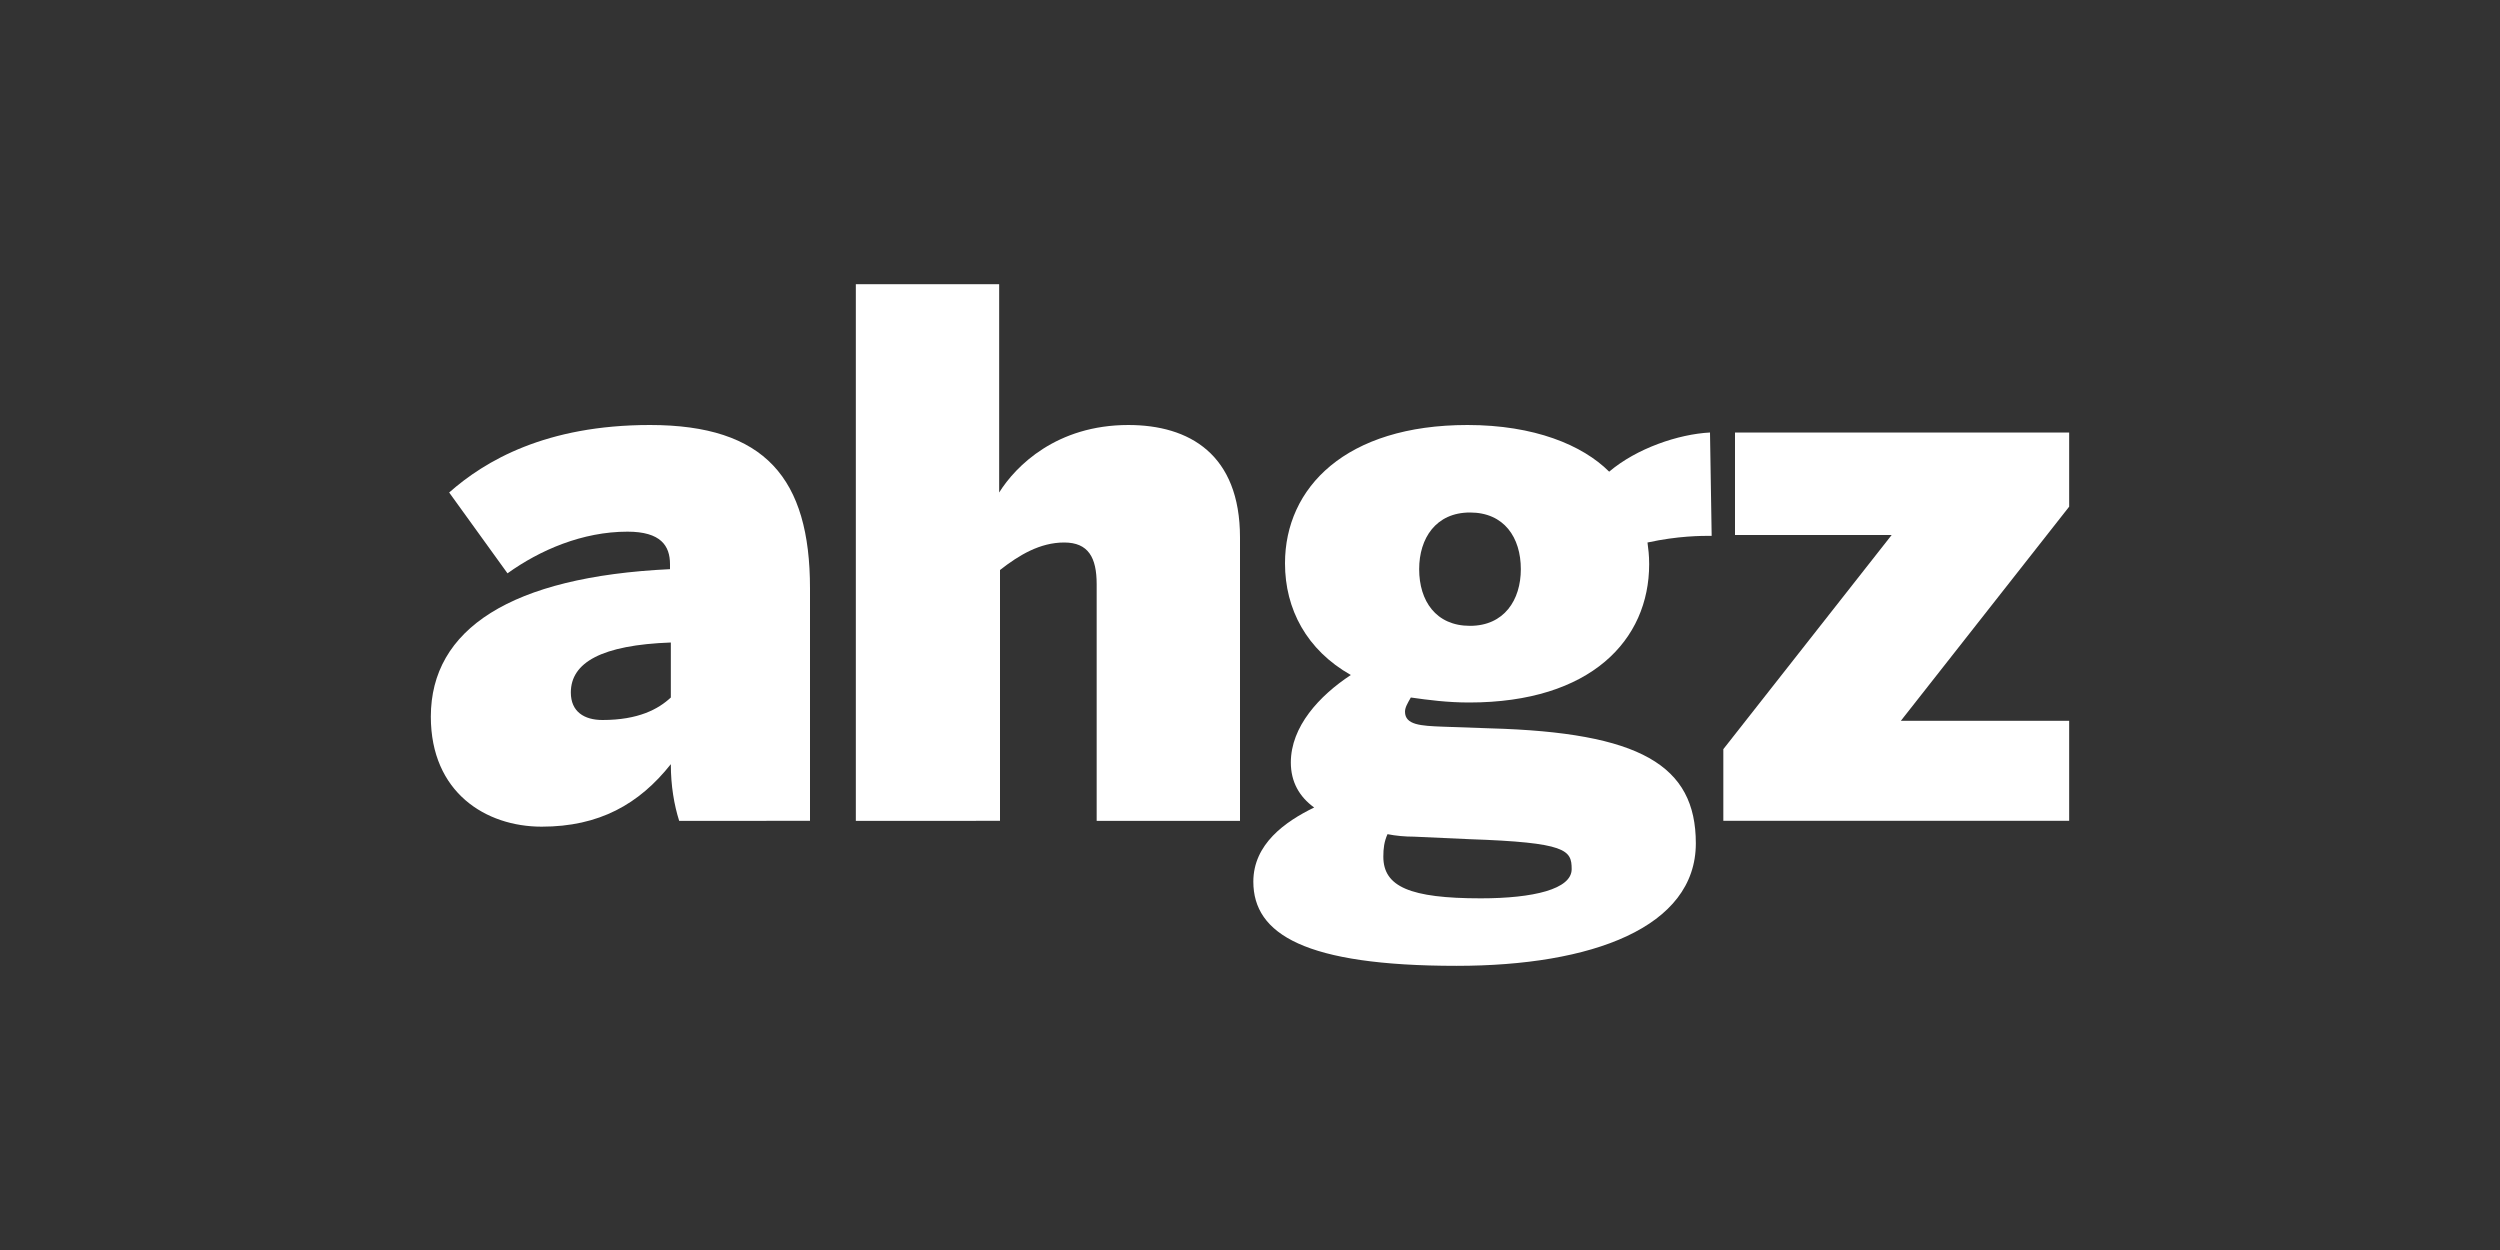 <svg xmlns="http://www.w3.org/2000/svg" xmlns:xlink="http://www.w3.org/1999/xlink" id="Ebene_1" x="0px" y="0px" viewBox="0 0 300 150" style="enable-background:new 0 0 300 150;" xml:space="preserve"><rect x="0" y="0" width="300" height="150" fill="#333333" stroke="none"/><style type="text/css">	.st0{fill:#FFFFFF;}</style><g>	<path class="st0" d="M97.2,98.5V87.2V70.6C97.2,57.4,91.8,51,78,51c-12.5,0-19.8,4.3-24.1,8.1l7,9.7c3.9-2.8,9-5,14.4-5  c4,0,5.1,1.7,5.1,3.9v0.6C61.3,69.2,51.7,75.5,51.7,86c0,9.1,6.6,13.2,13.3,13.2c6.9,0,11.7-2.7,15.5-7.5c0,2.6,0.4,4.9,1,6.8  L97.2,98.5L97.2,98.5z M80.5,83.7c-1.5,1.4-3.9,2.7-8.2,2.7c-2.2,0-3.8-1-3.8-3.3c0-3.6,3.7-5.7,12-6V83.7L80.5,83.7z"></path>	<path class="st0" d="M120,98.5V68.4c2.3-1.8,4.8-3.3,7.7-3.3c2.9,0,3.9,1.8,3.9,5v28.4h17.2v-34c0-10-6.1-13.5-13.4-13.5  c-8.6,0-13.5,4.9-15.5,8.1v-25h-17.2v64.4H120L120,98.5z"></path>	<polygon class="st0" points="248.3,98.5 248.3,86.5 228.1,86.5 248.3,60.8 248.3,51.9 208.2,51.9 208.2,64.2 227,64.2 206.8,89.9   206.8,98.5  "></polygon>	<path class="st0" d="M205.2,51.9c-3.8,0.2-8.8,1.9-12.1,4.7c-3.2-3.2-9-5.6-17-5.6c-14.6,0-21.9,7.5-21.9,16.6  c0,5.5,2.6,10.4,7.9,13.4c-3.8,2.5-7.2,6.2-7.2,10.5c0,2.3,1,4.1,2.8,5.4c-3.5,1.7-7.3,4.4-7.3,8.9c0,6.3,6.2,10.1,24.4,10.1  c16.2,0,28.7-4.6,28.7-14.7c0-9.4-6.7-13.3-24.7-13.8l-5.7-0.2c-2.6-0.1-4.5-0.2-4.5-1.8c0-0.5,0.3-1,0.7-1.7  c2.1,0.3,4.4,0.6,7,0.6c14.6,0,21.6-7.5,21.6-16.6c0-1.1-0.1-1.8-0.2-2.6c3.7-0.8,6.4-0.8,7.7-0.8L205.2,51.9L205.2,51.9z   M166.5,100.1c1,0.2,2.1,0.3,3.2,0.3l6.6,0.3c11.7,0.4,12.3,1.3,12.3,3.6c0,2.4-4.6,3.5-10.9,3.5c-8.5,0-11.7-1.4-11.7-5  C166,101.8,166.1,101,166.5,100.1L166.5,100.1z M176.4,61.5c4.1,0,6.1,3,6.1,6.8c0,3.7-2,6.8-6.1,6.8c-4.1,0-6.1-3-6.1-6.8  C170.3,64.6,172.3,61.5,176.4,61.5L176.4,61.5z"></path></g></svg>